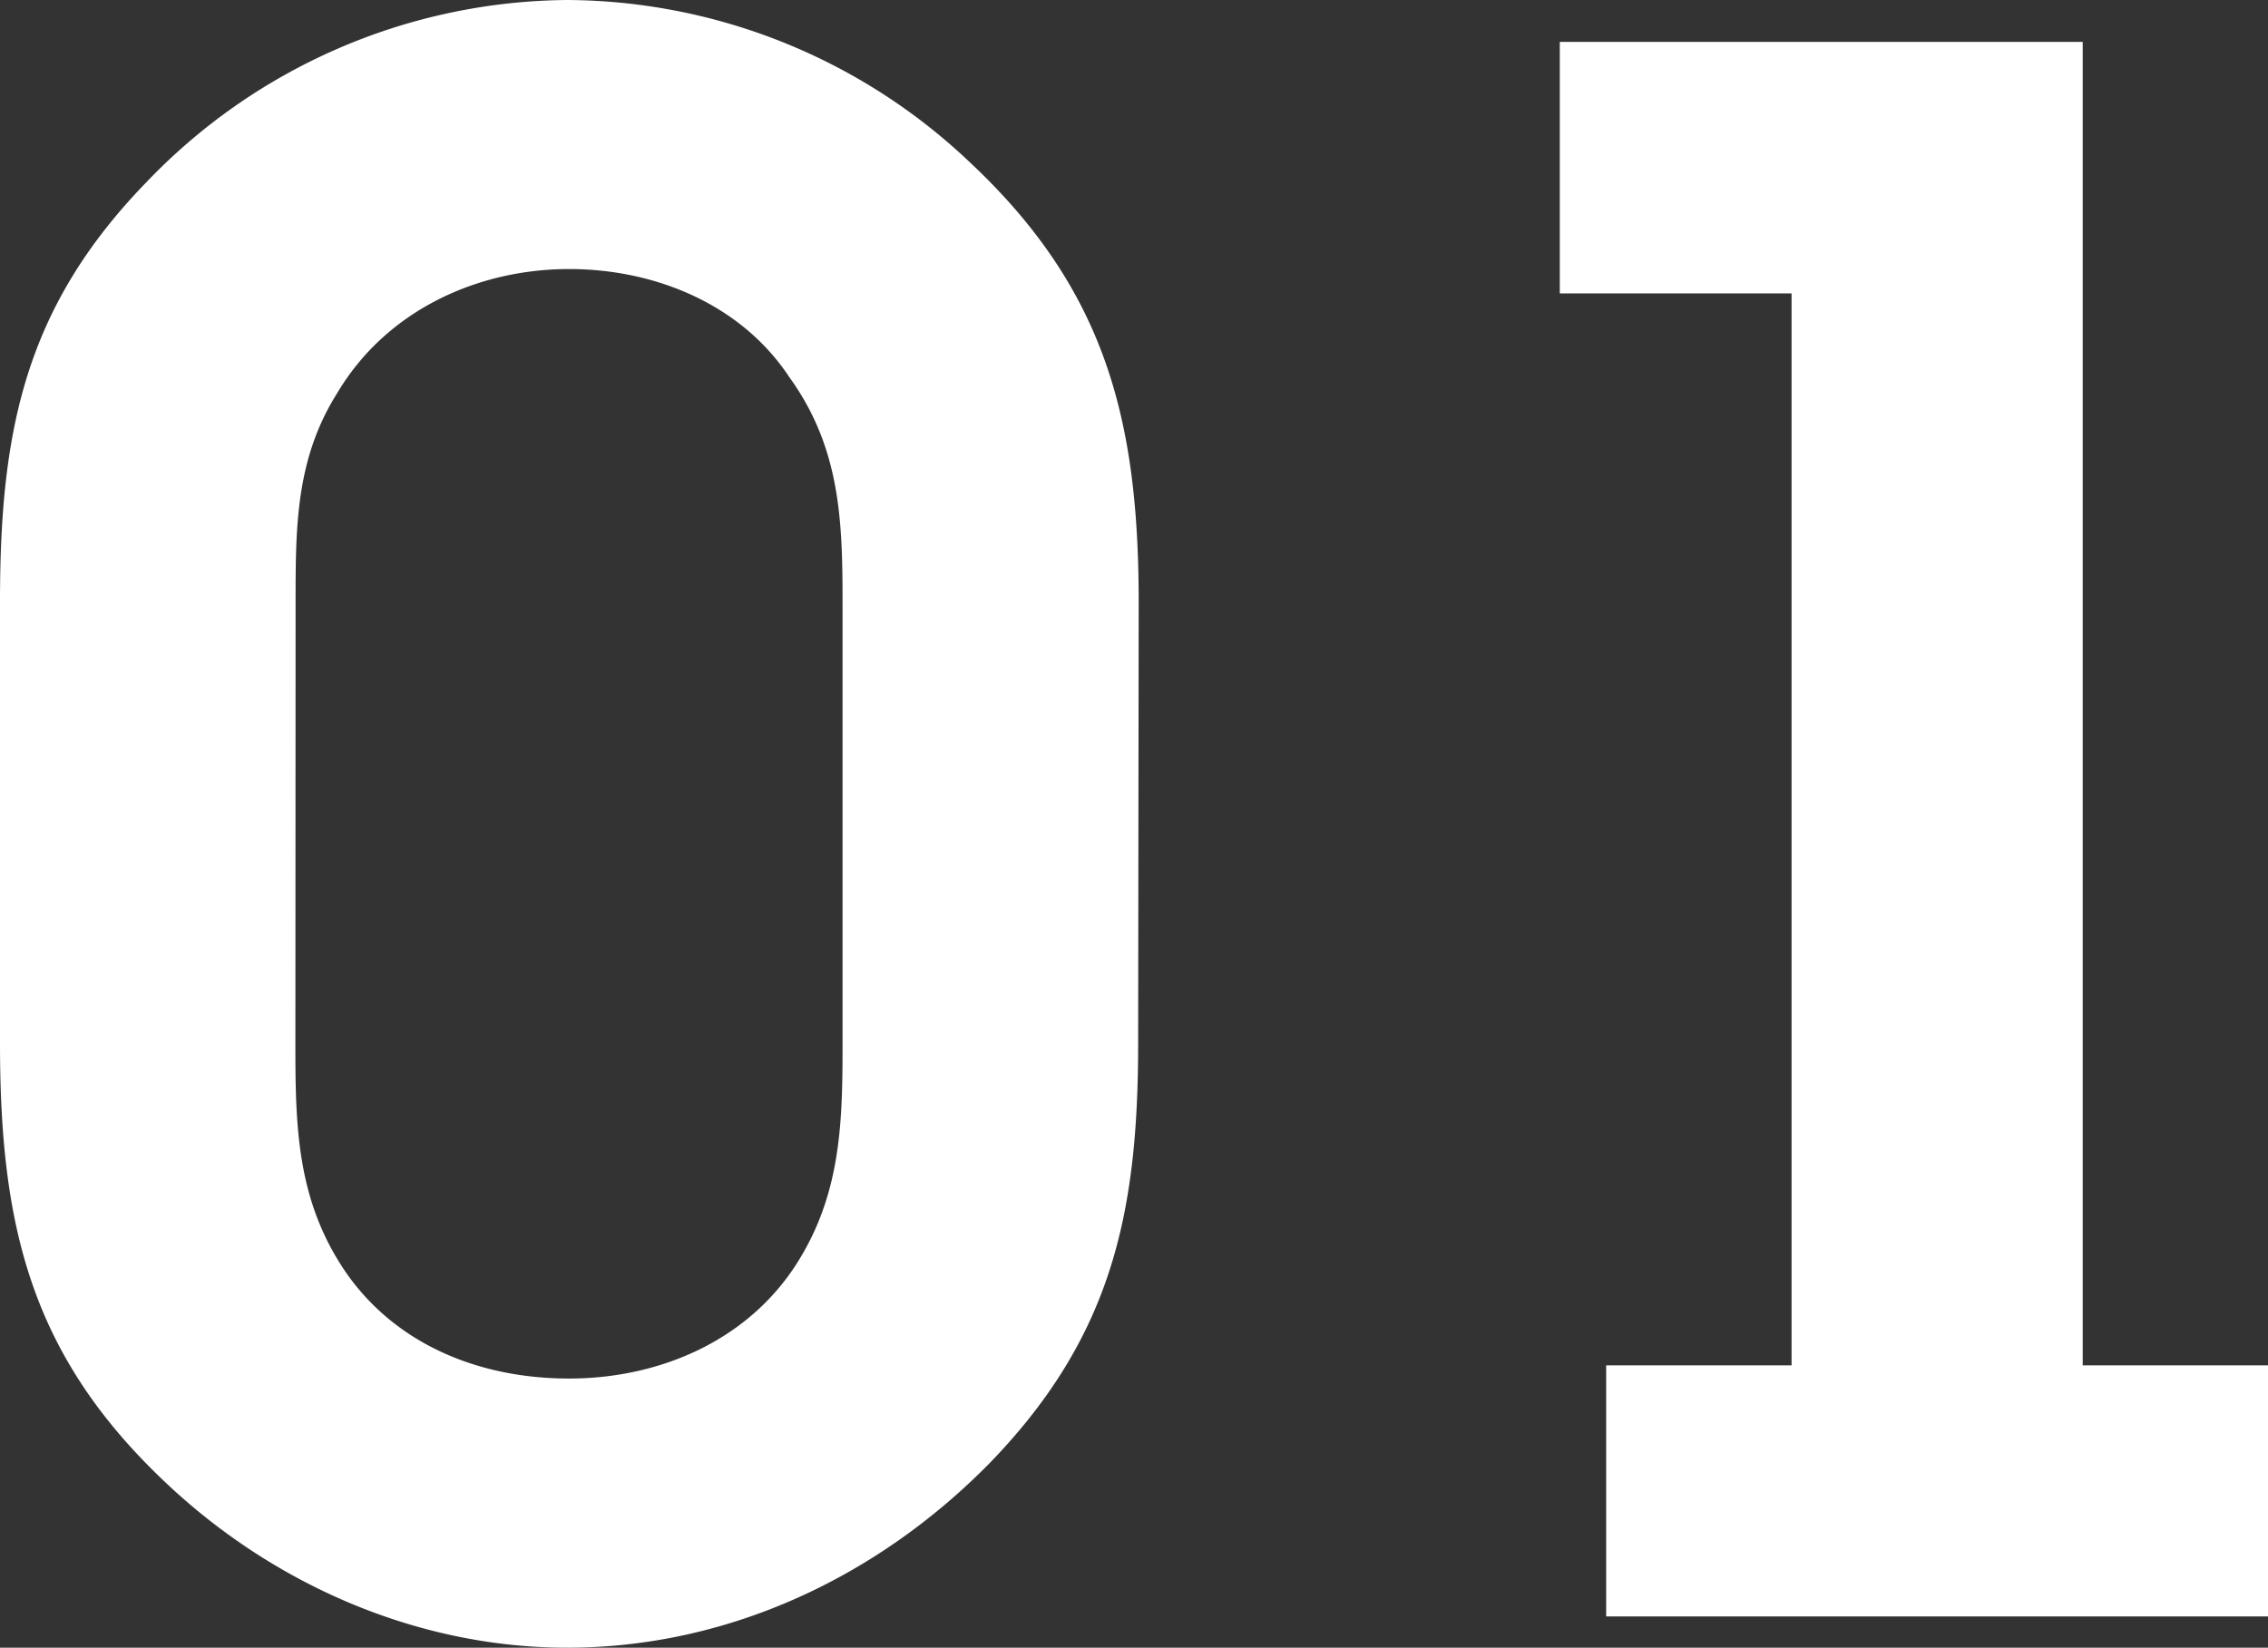 <svg xmlns="http://www.w3.org/2000/svg" viewBox="0 0 213.22 154.94"><rect x="0" y="0" width="213.22" height="154.94" fill="#333333" stroke="none"/><defs><style>.cls-1{fill:#fff;}</style></defs><title>activity_num01</title><g id="レイヤー_2" data-name="レイヤー 2"><g id="レイヤー_1-2" data-name="レイヤー 1"><path class="cls-1" d="M107,98.11c0,16-2.48,27.58-13.89,39.4C82.55,148.3,68.45,154.94,53.3,154.94c-13.89,0-27.37-5.81-37.54-15.35C2.9,127.56,0,115.32,0,98.11V56.62C0,40.65,2.28,29,13.69,17.21A55.31,55.31,0,0,1,53.3,0,55.34,55.34,0,0,1,91.05,15.14c12.86,12,16,24.27,16,41.48Zm-79.23.41c0,7.68.21,14.52,4.77,21.16,4.77,6.84,12.65,9.95,20.95,9.95,8.71,0,17.22-3.73,21.78-11.41,3.73-6.22,3.94-12.65,3.94-19.7V56.62c0-7.67-.21-14.52-5-21.15C69.69,28.62,61.6,25.3,53.51,25.3c-8.71,0-17.21,3.95-21.78,11.62-3.94,6.22-3.94,12.65-3.94,19.7Z"/><path class="cls-1" d="M195.8,128.39h17.42V152H151V128.39h17.43V27.59H146.64V3.94H195.8Z"/></g></g></svg>
